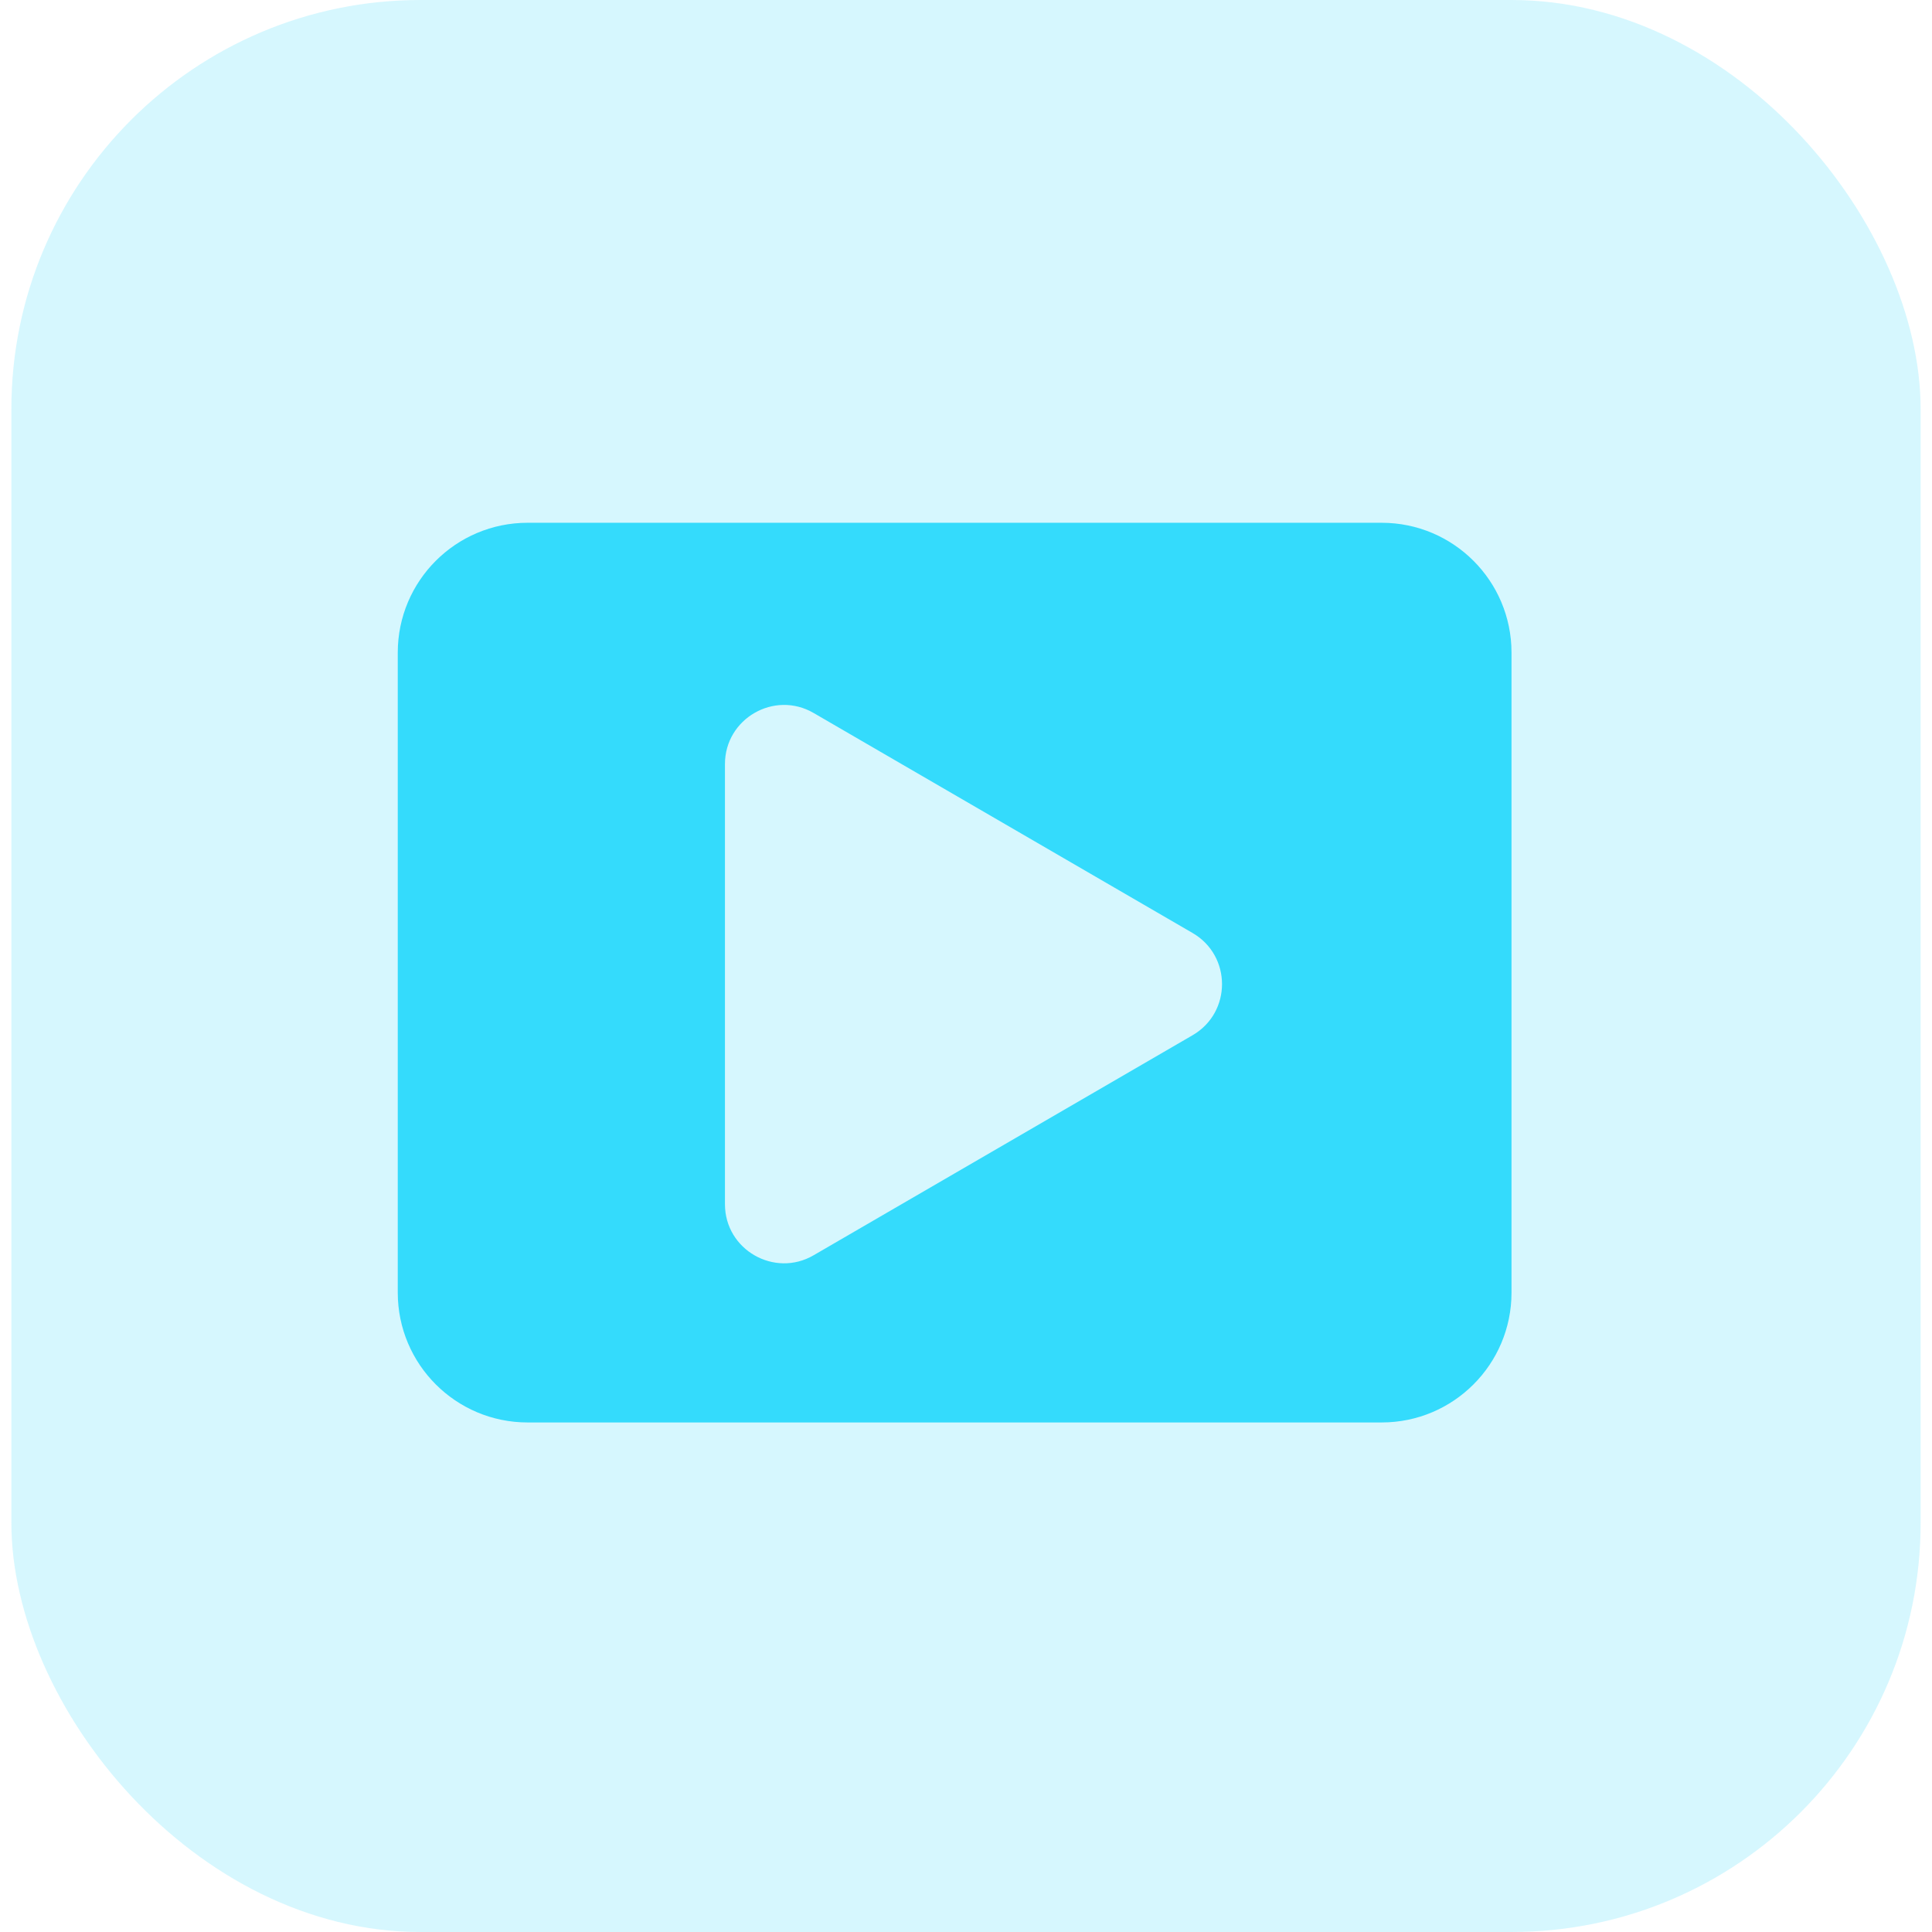 <svg width="85" height="85" viewBox="0 0 85 85" fill="none" xmlns="http://www.w3.org/2000/svg">
<rect x="0.5" width="84" height="85" rx="18" fill="#34DBFC" fill-opacity="0.2"/>
<path d="M60.788 23L23.212 23C20.057 23 17.5 25.557 17.5 28.712L17.5 56.87C17.5 60.024 20.057 62.582 23.212 62.582H60.788C63.943 62.582 66.5 60.024 66.5 56.87V28.712C66.5 25.557 63.943 23 60.788 23ZM31.895 33.615C31.895 31.619 34.066 30.361 35.797 31.369L52.472 41.05C54.193 42.052 54.196 44.54 52.472 45.544L35.797 55.226C34.081 56.228 31.895 54.991 31.895 52.98V33.615Z" fill="#34DBFC"/>
</svg>
